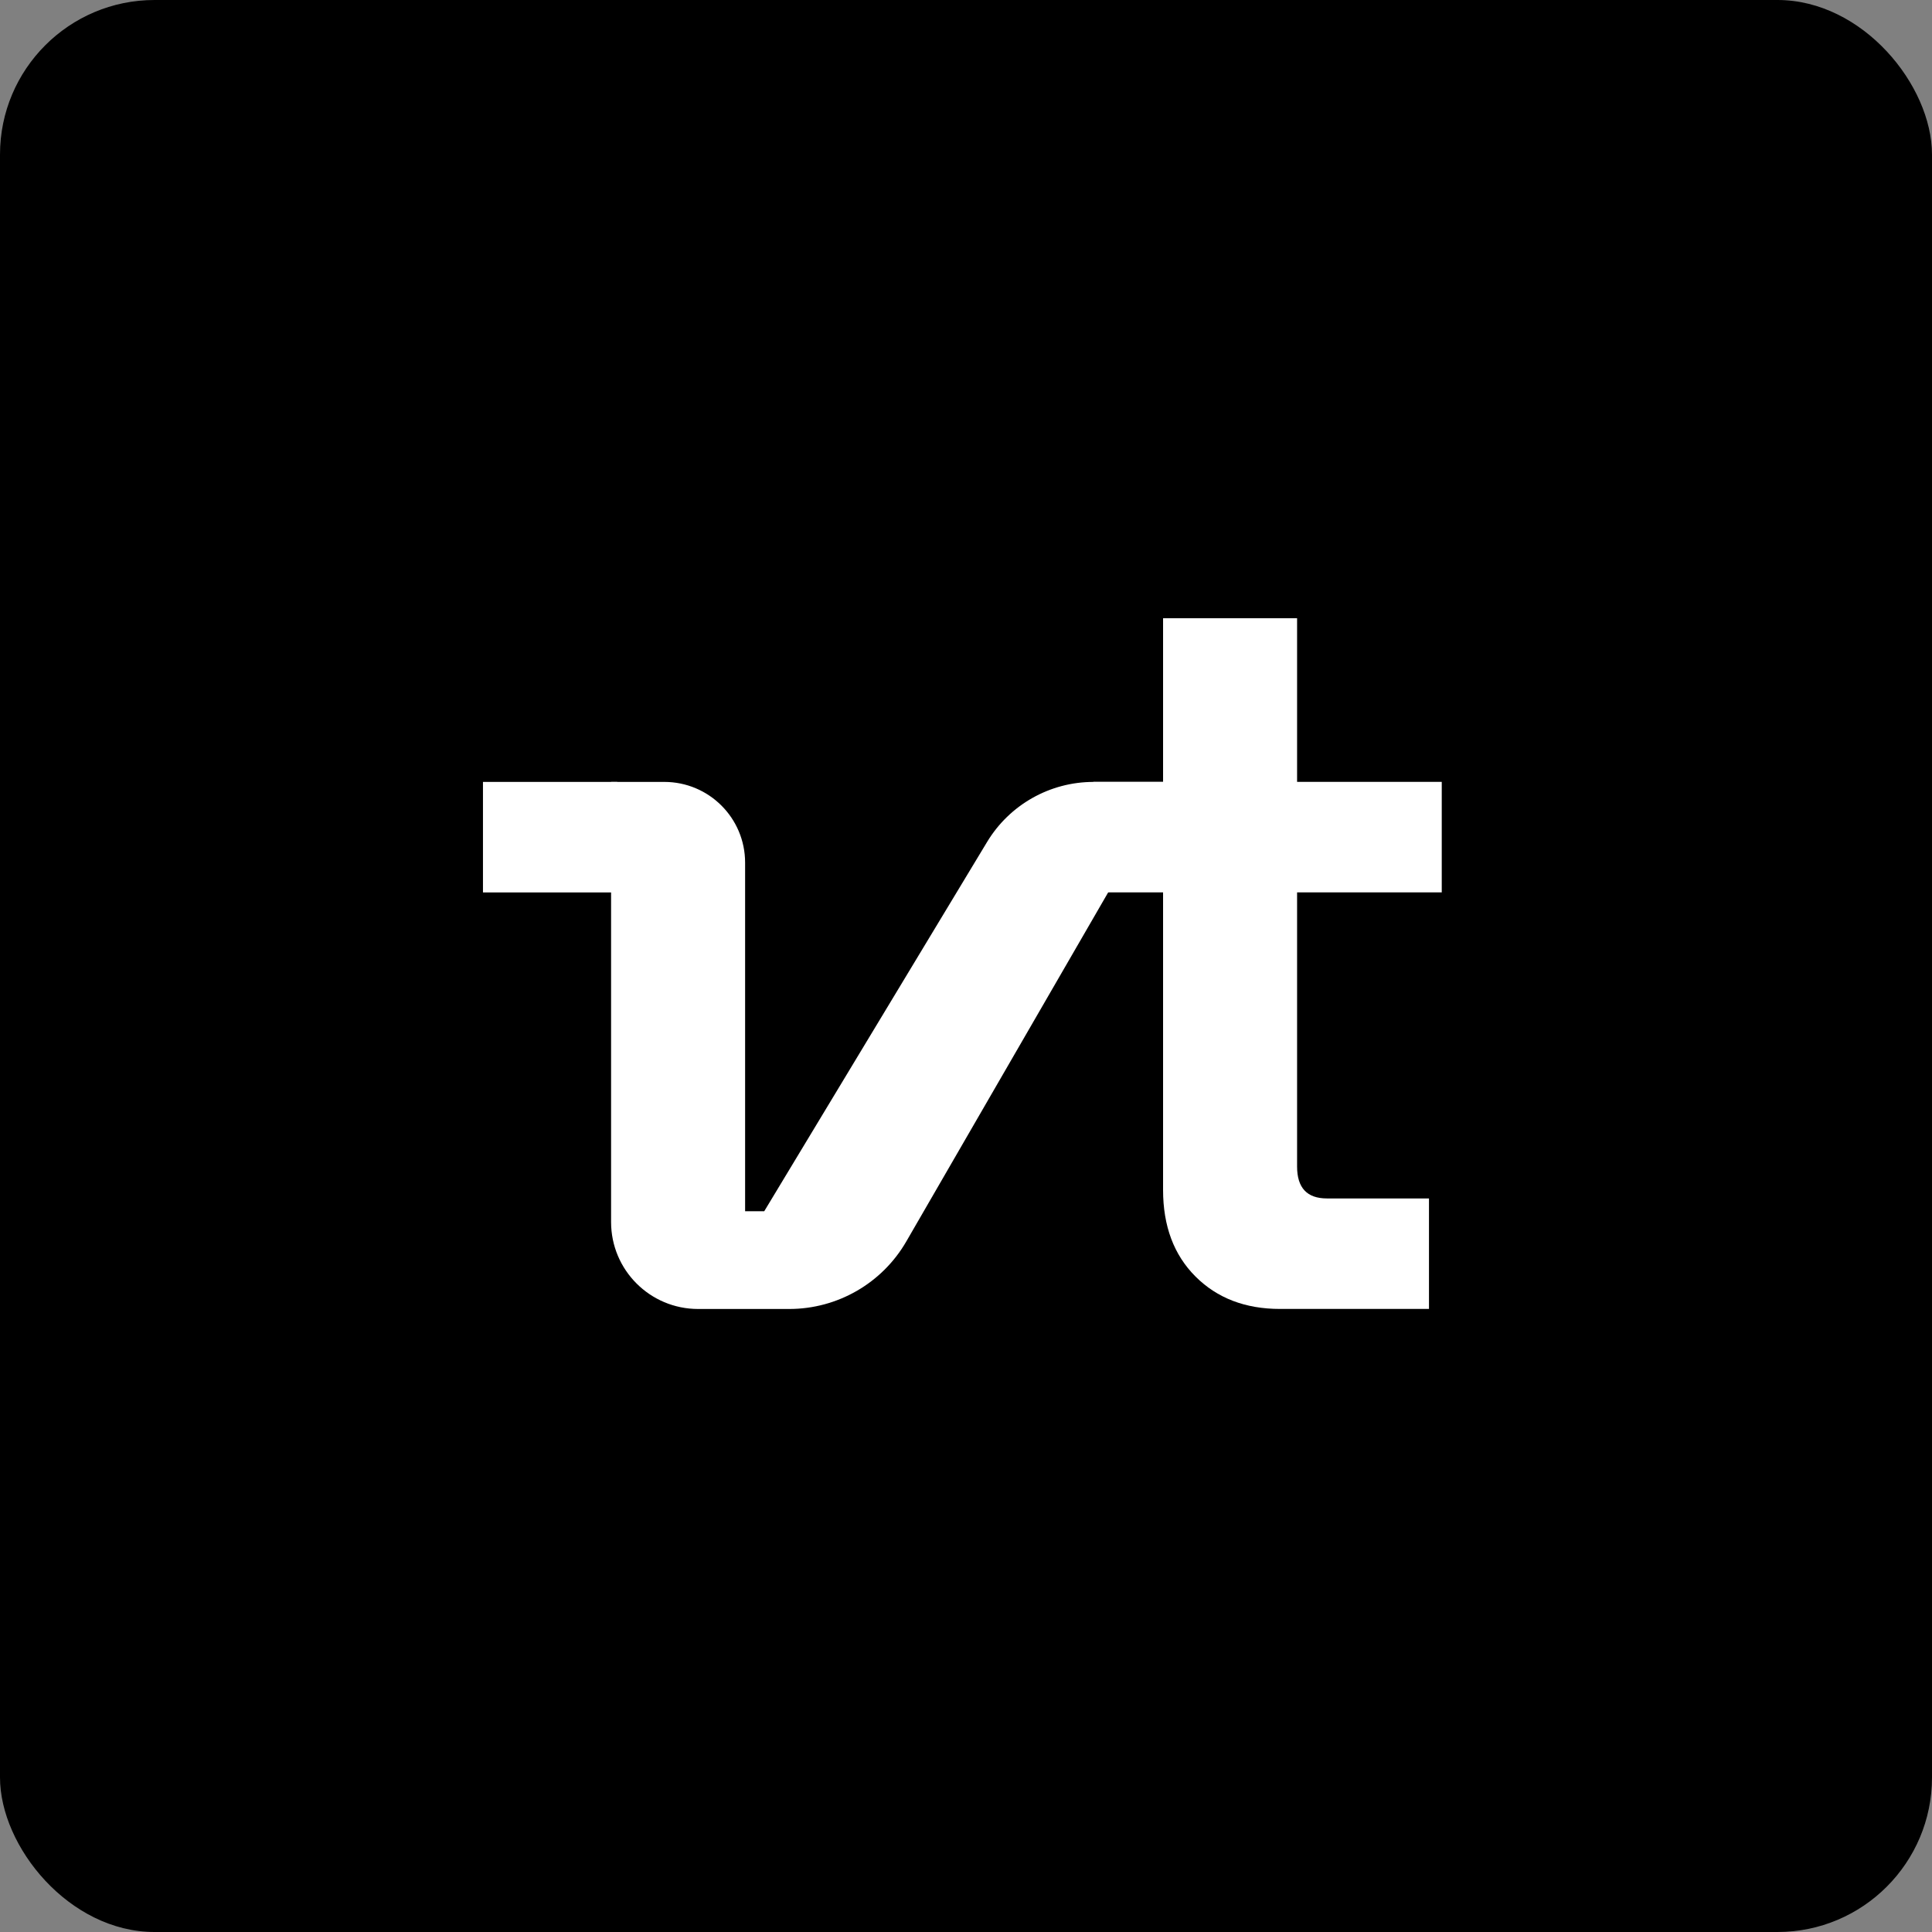 <svg xmlns="http://www.w3.org/2000/svg" width="32" height="32" viewBox="0 0 400 400" fill="white"><rect x="0" y="0" width="400" height="400" fill="#808080" stroke="none"/><rect width="400" height="400" rx="32" ry="32" fill="black"></rect><path d="M265.026 271.002C257.83 271.002 251.994 268.767 247.518 264.293C243.038 259.821 240.802 253.841 240.802 246.363V184.761H226.364V161.881H240.802V128H268.548V161.881H298.5V184.761H268.548V241.521C268.548 245.921 270.604 248.123 274.716 248.123H295.856V271.002H265.026Z"></path><path d="M204.362 174.325L158.23 250.768H154.266V178.601C154.266 169.37 146.776 161.887 137.536 161.887H126.518V253.01C126.518 262.95 134.586 271.01 144.536 271.01H163.396C173.396 271.01 182.638 265.682 187.64 257.03L242.664 161.887H226.404C217.384 161.887 209.02 166.606 204.362 174.325Z"></path><path d="M99.994 161.887H127.8V184.769H99.994V161.887Z"></path></svg>